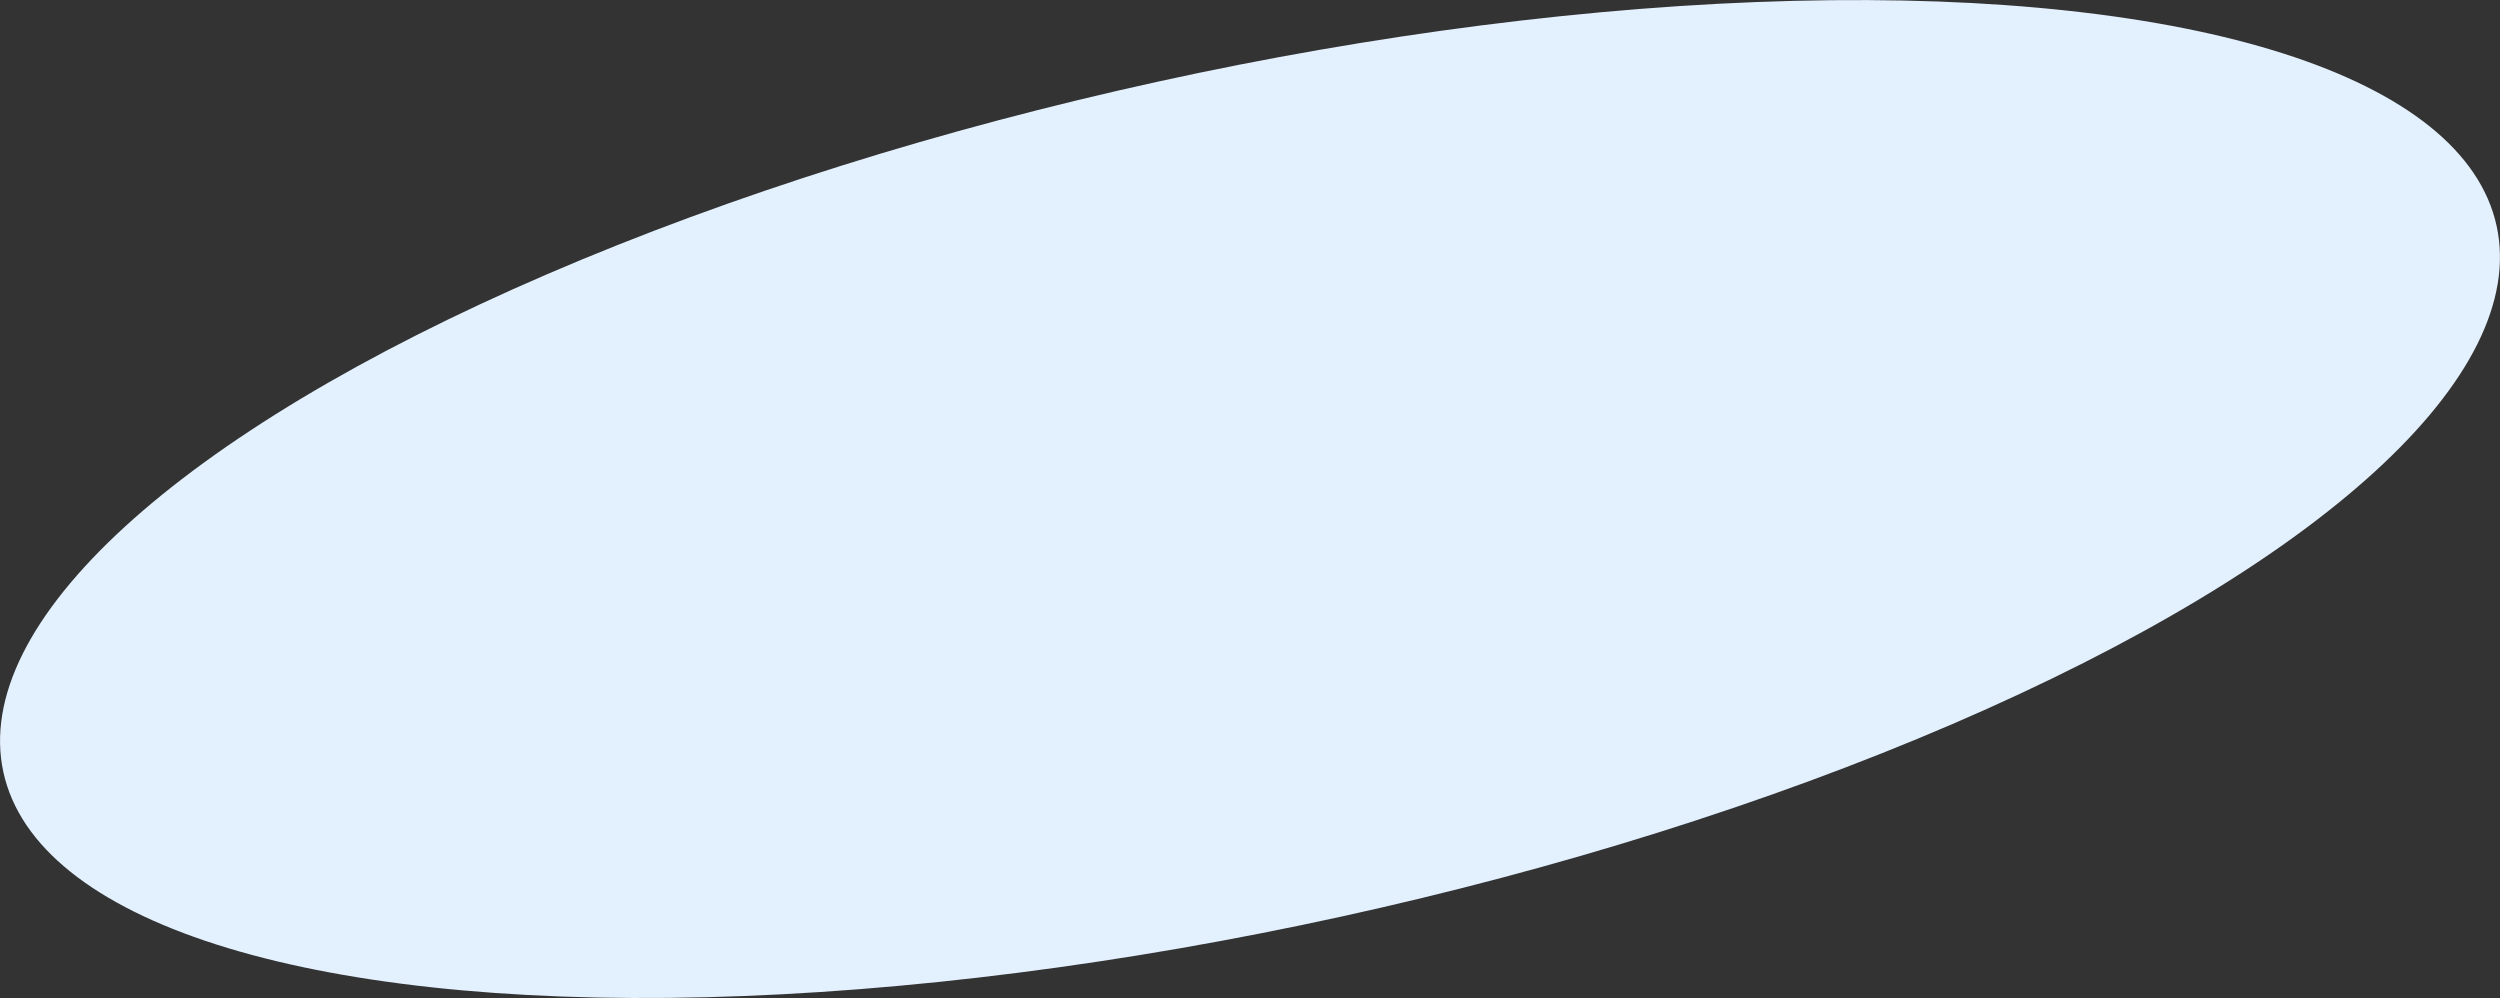 <?xml version="1.0" encoding="UTF-8"?> <svg xmlns="http://www.w3.org/2000/svg" width="1072" height="428" viewBox="0 0 1072 428" fill="none"><rect x="0" y="0" width="1072" height="428" fill="#333333" stroke="none"/> <ellipse cx="536" cy="213.988" rx="547.228" ry="183.282" transform="rotate(-12.363 536 213.988)" fill="#E3F0FD"></ellipse> </svg> 